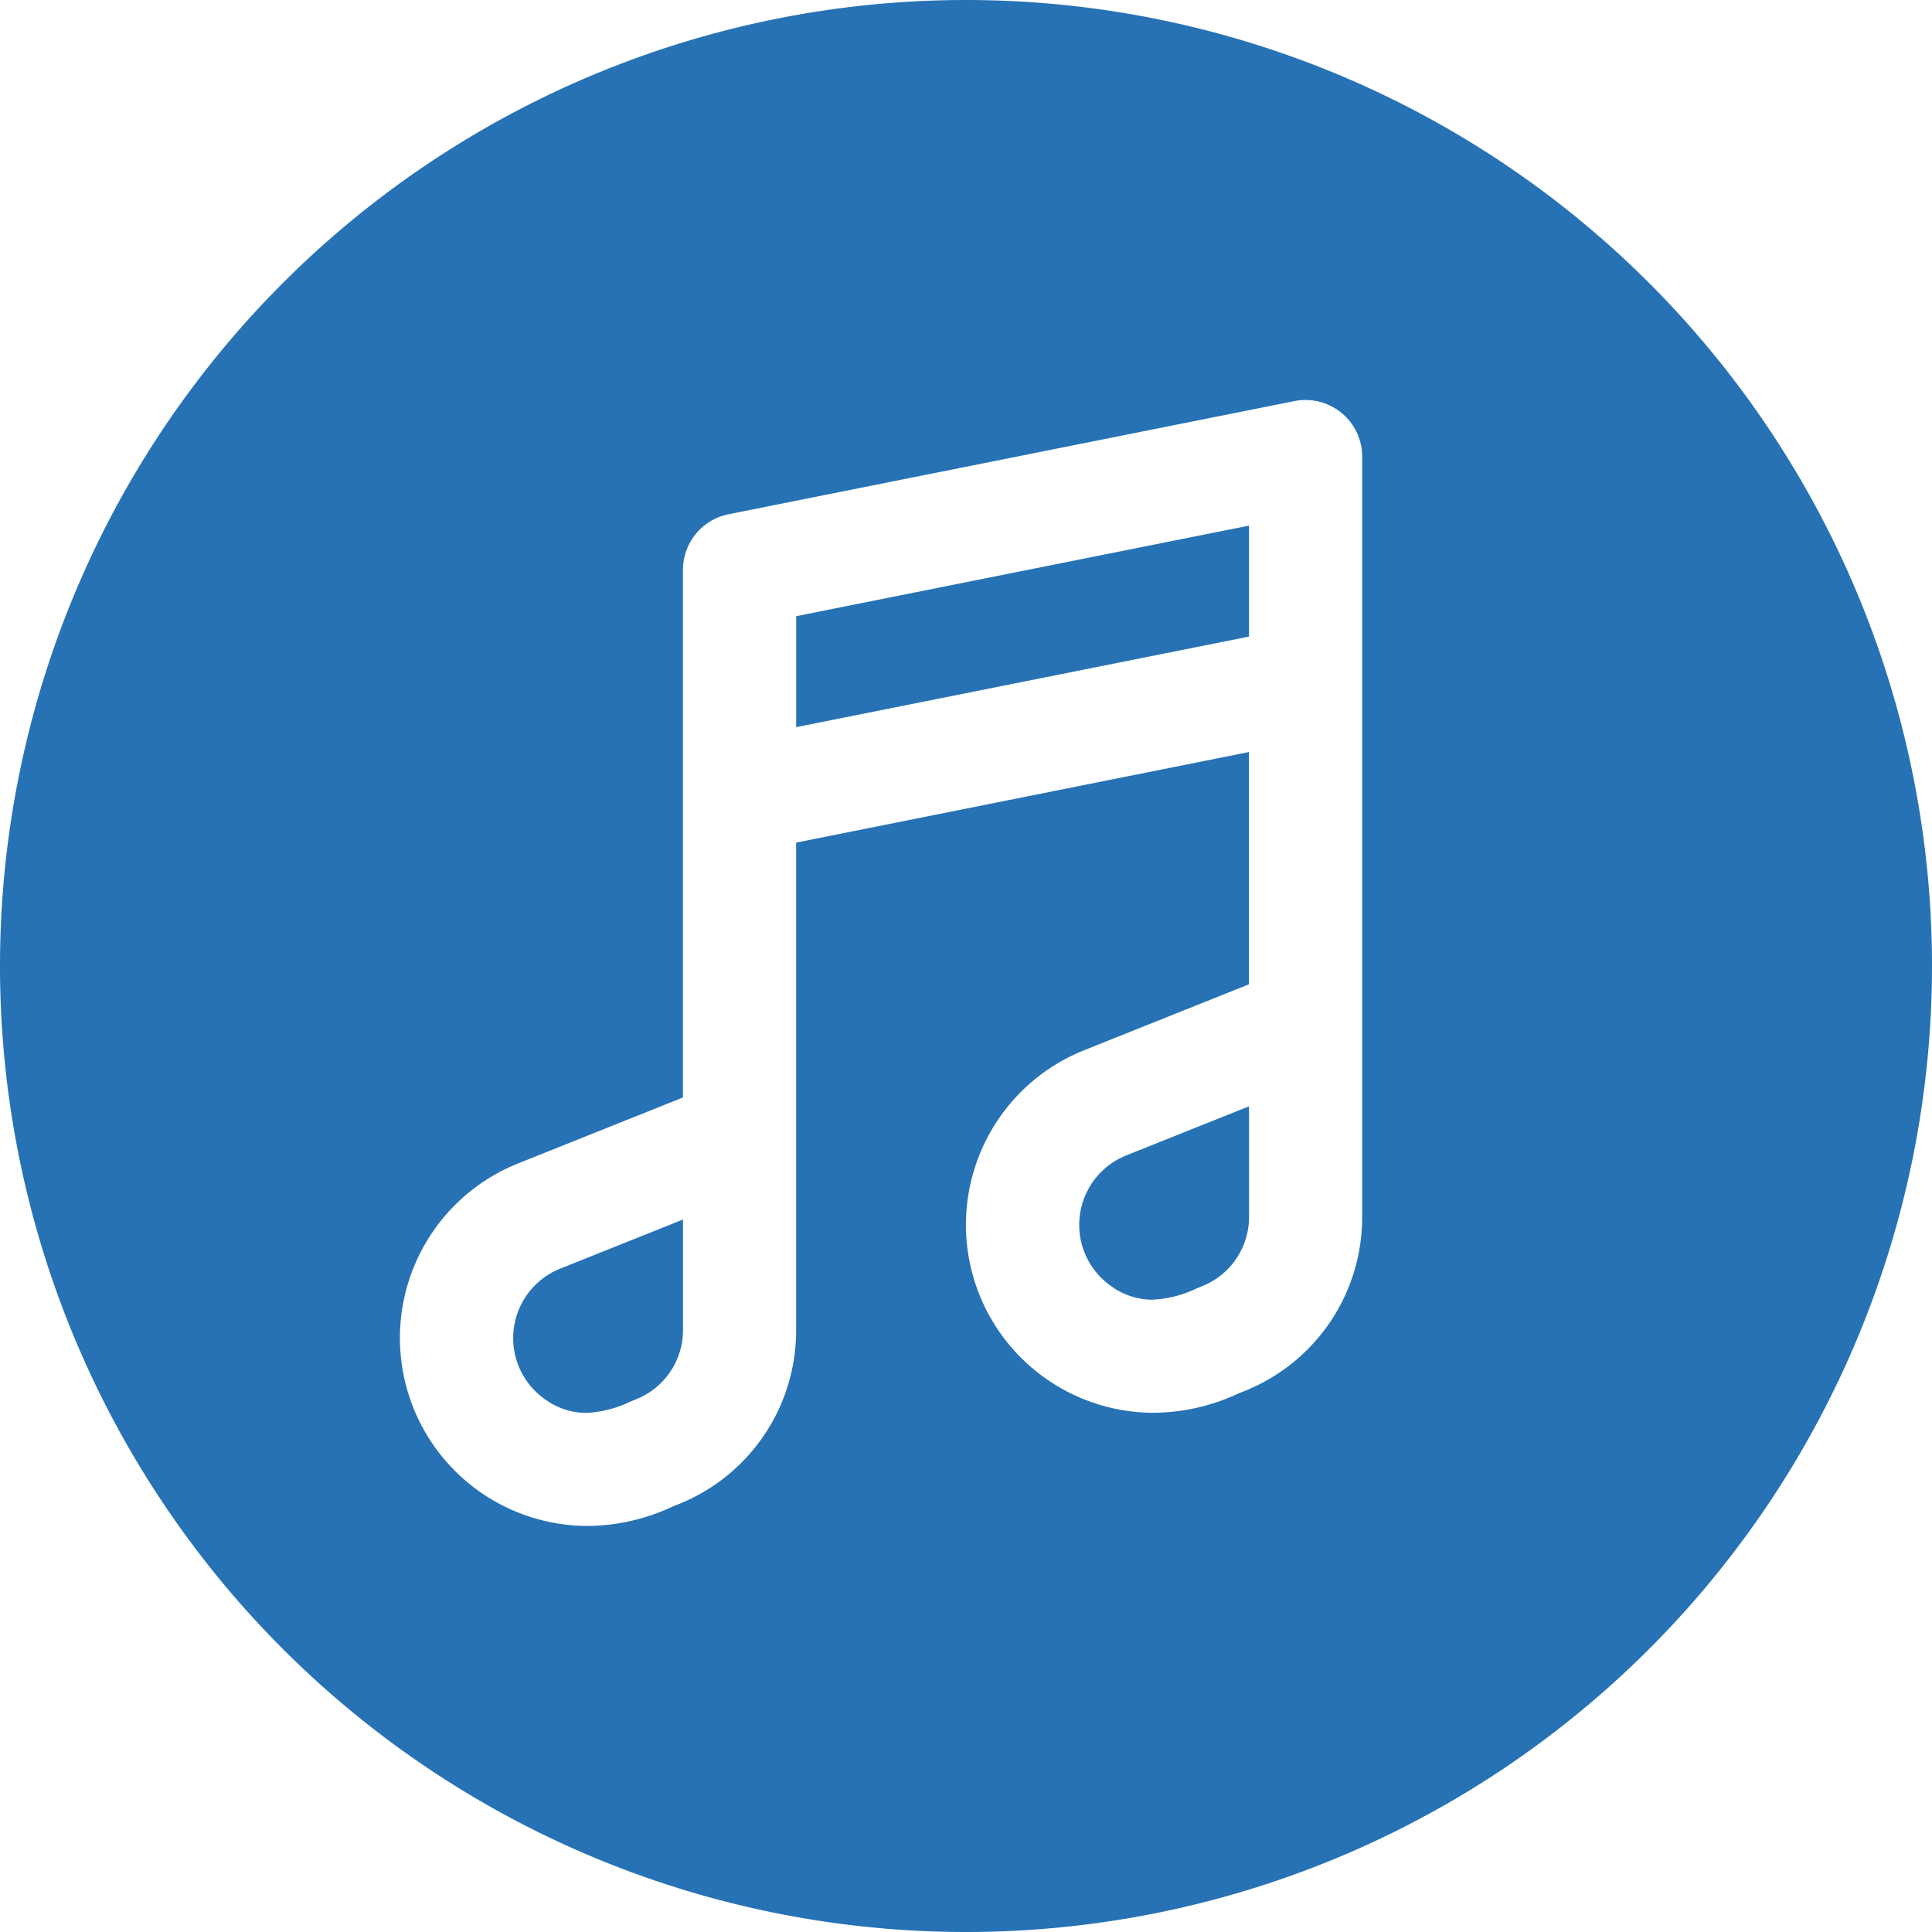 <svg xmlns="http://www.w3.org/2000/svg" width="60" height="60" viewBox="0 0 60 60"><defs><style>.a{fill:#2772b5;}</style></defs><path class="a" d="M2015,45a30,30,0,0,1-30-30,30,30,0,1,1,60,0,30,30,0,0,1-30,30Zm10.545-47.578a1.76,1.76,0,0,0-.343.034L2007.624.971A1.763,1.763,0,0,0,2006.21,2.7V19.083l-5.119,2.048a5.838,5.838,0,0,0,2.168,11.259,6.292,6.292,0,0,0,2.61-.594l.027-.011.16-.065a5.809,5.809,0,0,0,3.669-5.42V11.168l14.063-2.813v7.213l-5.119,2.048a5.838,5.838,0,0,0,2.167,11.259,6.292,6.292,0,0,0,2.607-.592l.015-.006.176-.071a5.809,5.809,0,0,0,3.669-5.42V-.82a1.752,1.752,0,0,0-.643-1.359A1.767,1.767,0,0,0,2025.545-2.578Zm-22.337,31.457a2.179,2.179,0,0,1-1.25-.4,2.323,2.323,0,0,1,.439-4.08l3.814-1.525V26.3a2.309,2.309,0,0,1-1.459,2.156l-.179.074A3.526,3.526,0,0,1,2003.208,28.879Zm17.579-3.516h0a2.178,2.178,0,0,1-1.25-.4,2.323,2.323,0,0,1,.439-4.08l3.814-1.525v3.43a2.311,2.311,0,0,1-1.459,2.156l-.179.074A3.522,3.522,0,0,1,2020.786,25.363ZM2009.726,7.582V4.136l14.063-2.812V4.77l-14.061,2.812Z" transform="translate(-1985 15)"/></svg>
